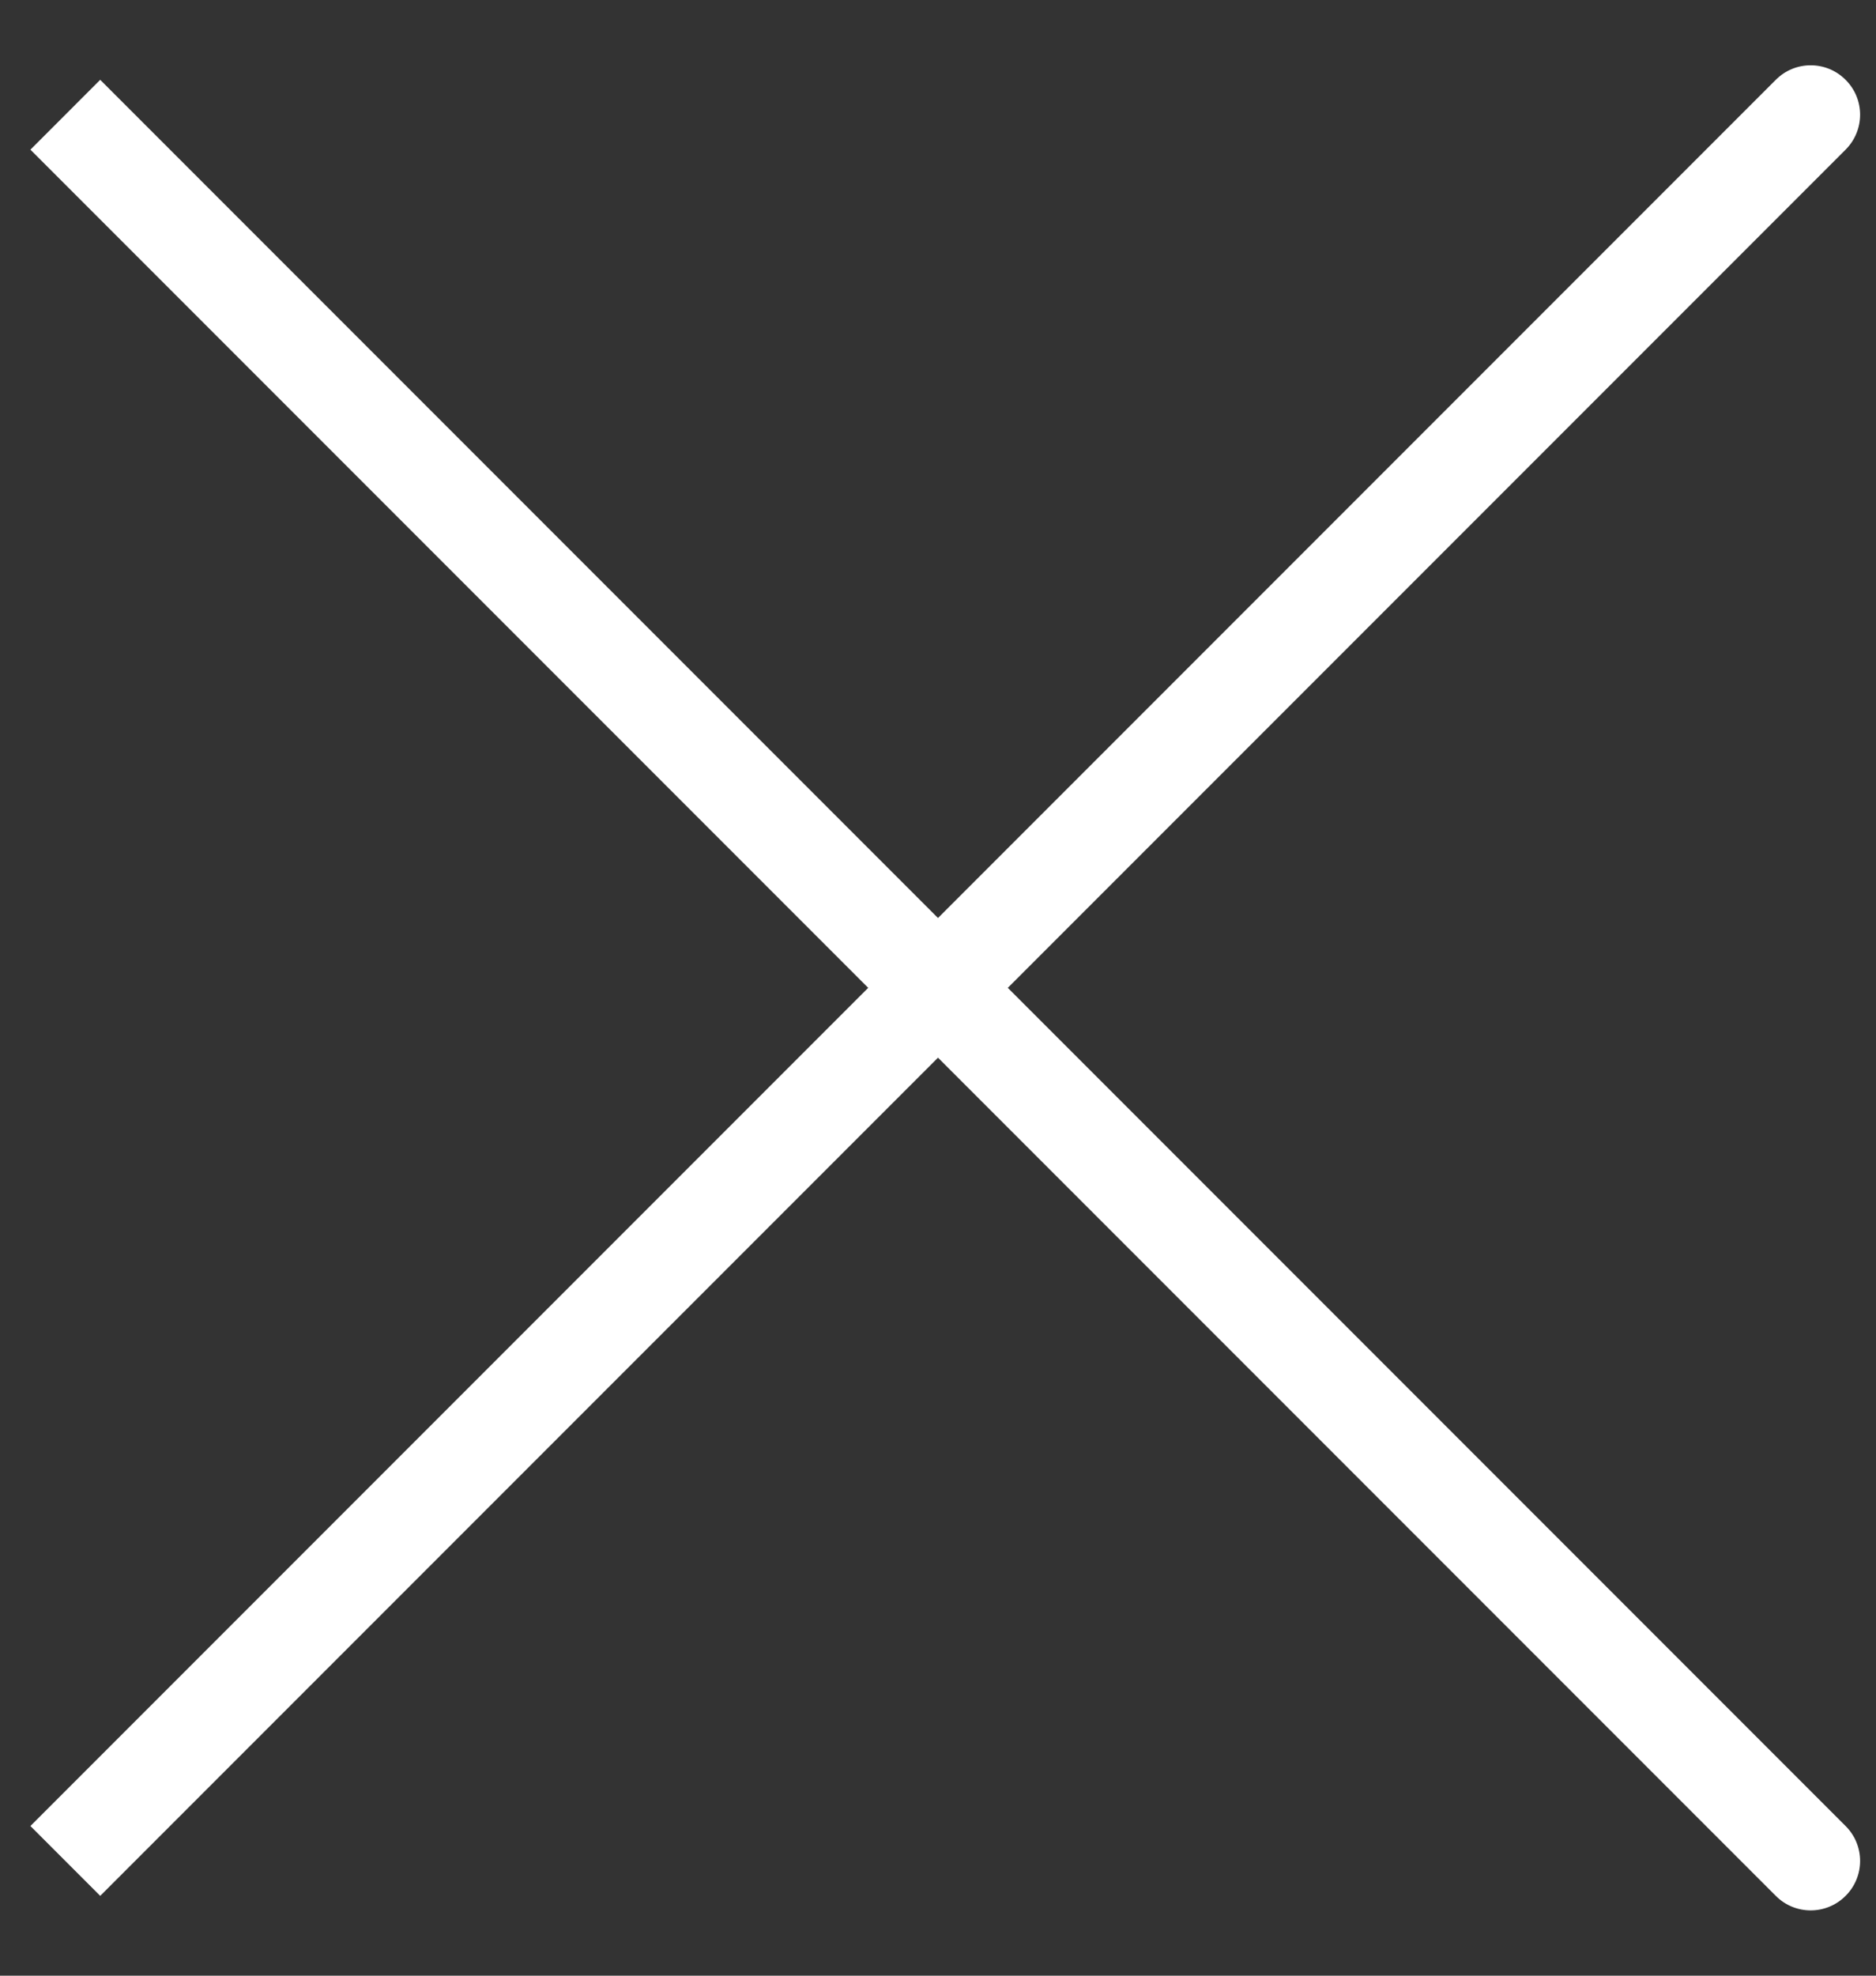 <svg width="19" height="20" viewBox="0 0 19 20" fill="none" xmlns="http://www.w3.org/2000/svg">
<rect x="0" y="0" width="19" height="20" fill="#333333" stroke="none"/>
<path d="M17.985 19.192C18.18 19.388 18.497 19.388 18.692 19.192C18.888 18.997 18.888 18.68 18.692 18.485L17.985 19.192ZM0.308 1.515L17.985 19.192L18.692 18.485L1.015 0.808L0.308 1.515Z" fill="white"/>
<path d="M18.692 1.515C18.888 1.319 18.888 1.003 18.692 0.808C18.497 0.612 18.18 0.612 17.985 0.808L18.692 1.515ZM1.015 19.192L18.692 1.515L17.985 0.808L0.308 18.485L1.015 19.192Z" fill="white"/>
</svg>
